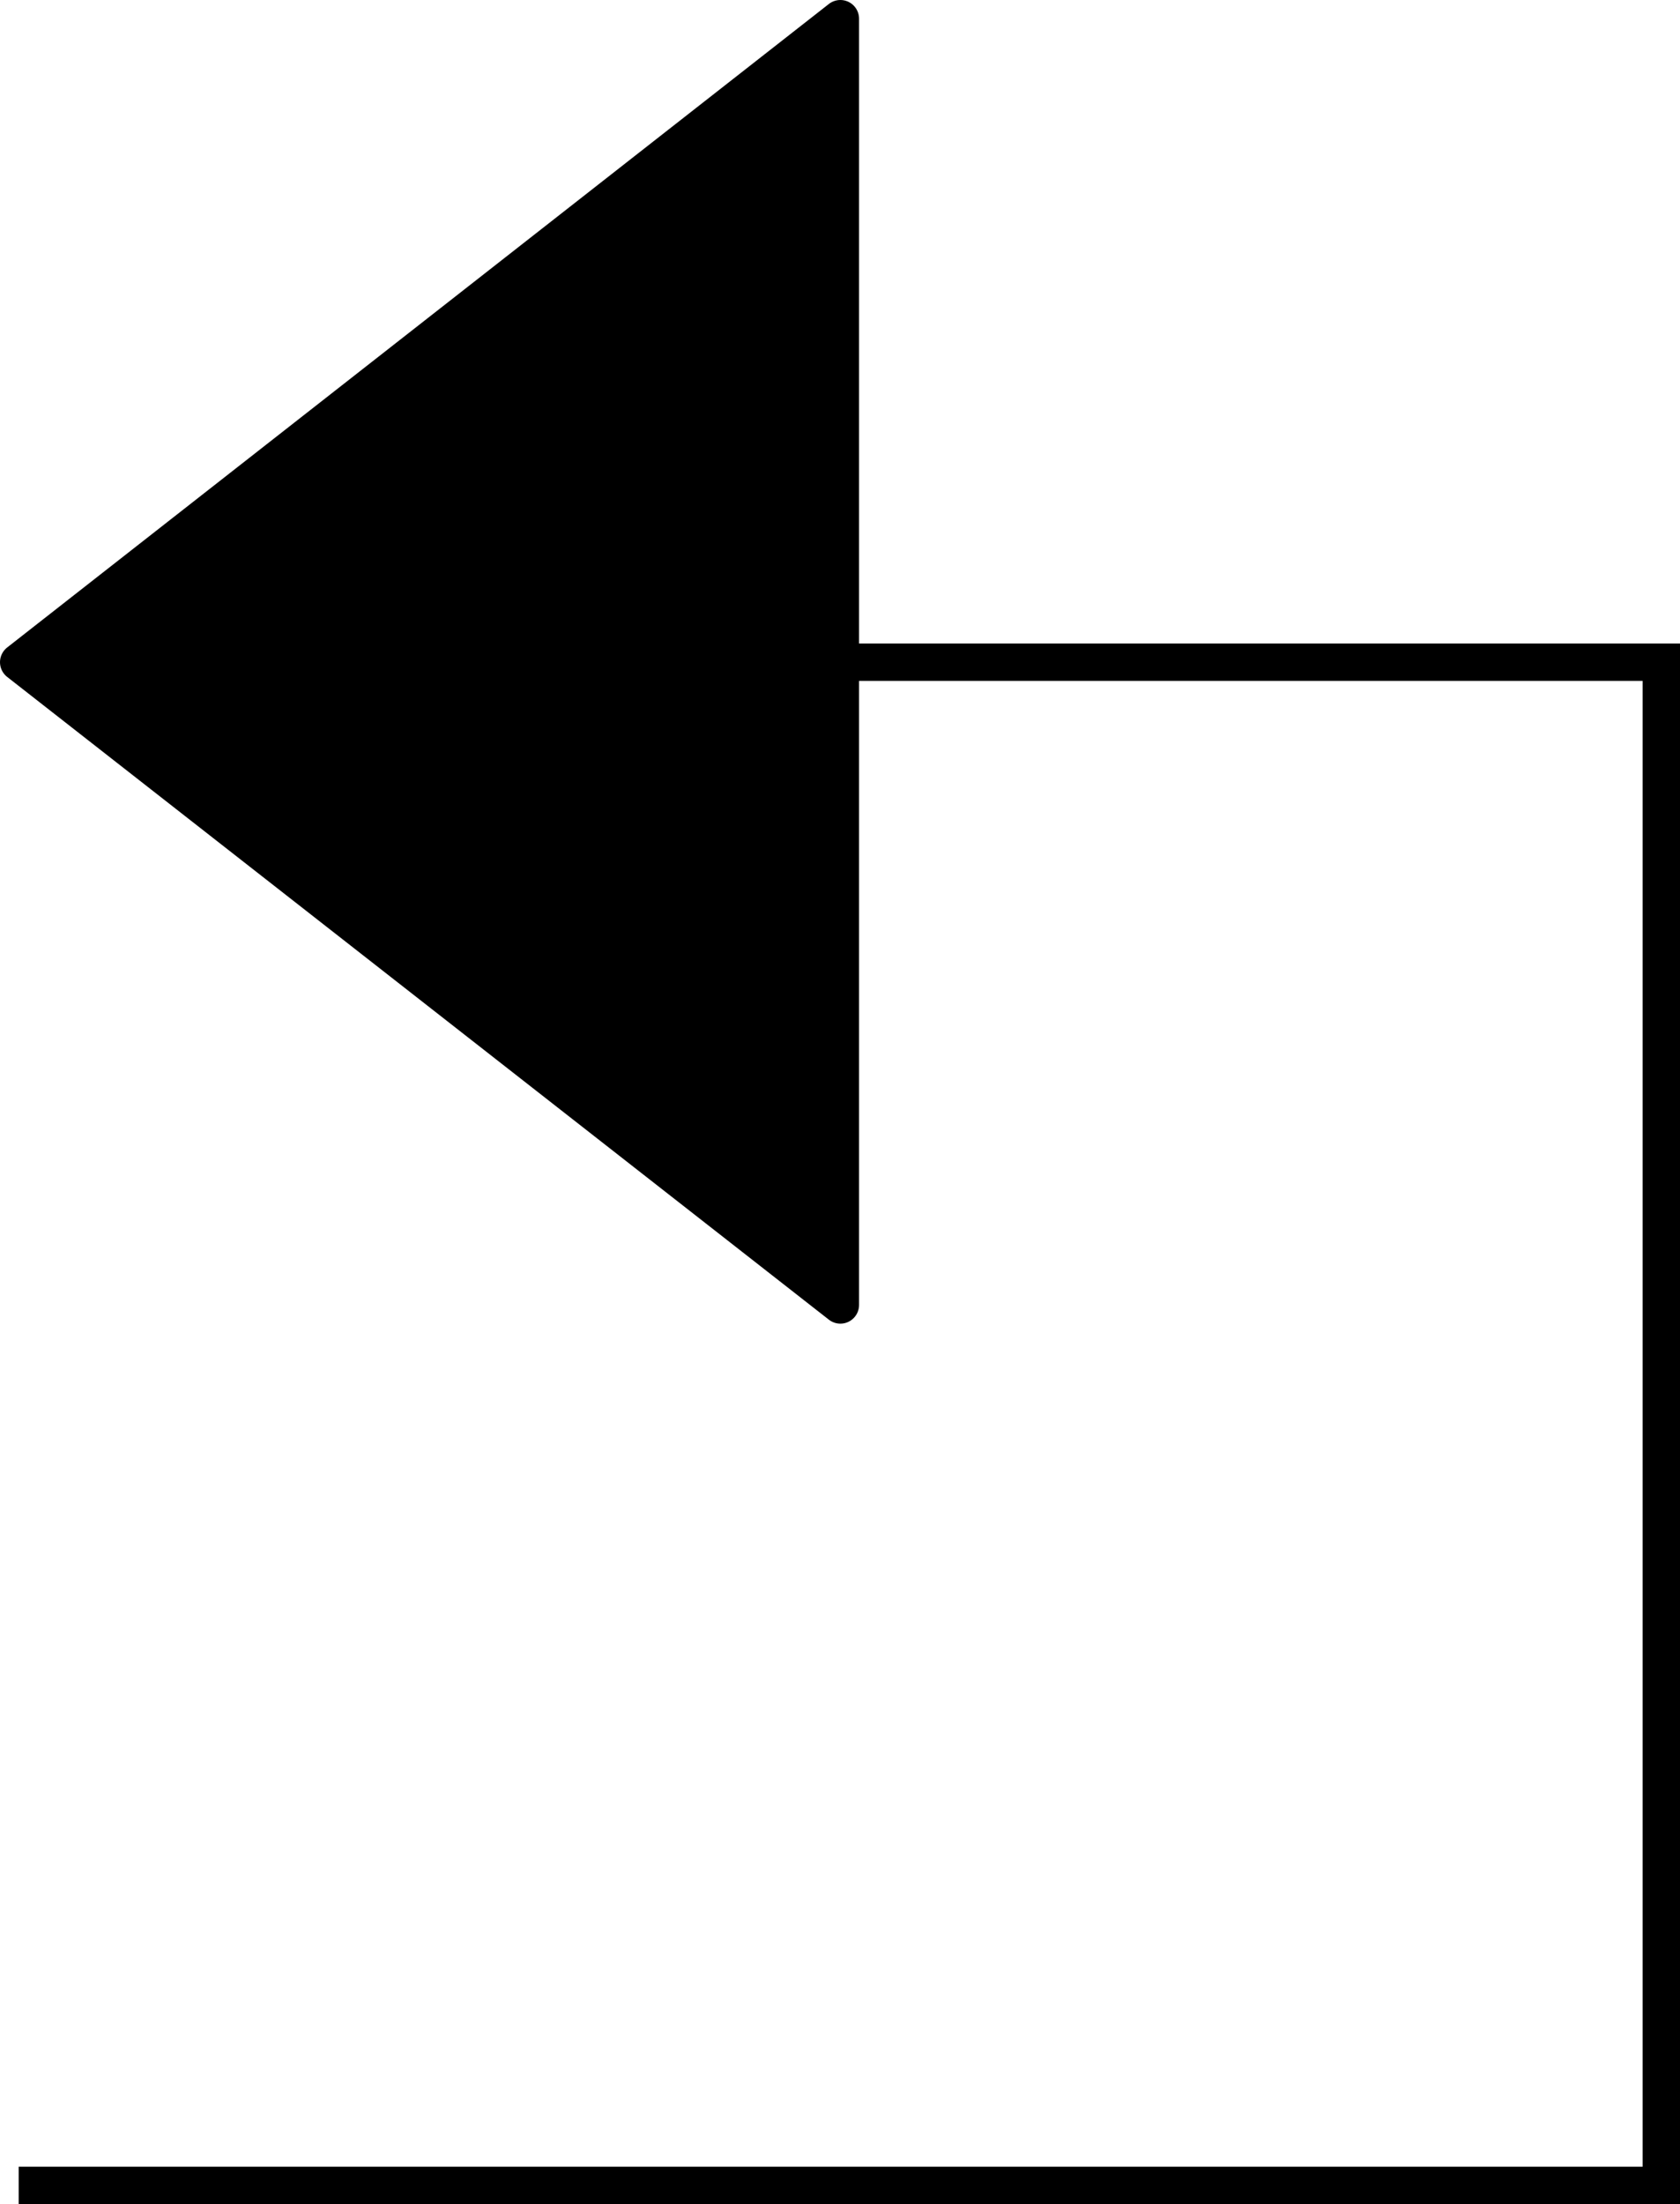 <svg xmlns="http://www.w3.org/2000/svg" viewBox="0 0 22.49 29.49"><defs><style>.cls-1{fill:none;stroke-miterlimit:10;}.cls-1,.cls-2{stroke:#000;stroke-width:0.5px;}.cls-2{stroke-linecap:round;stroke-linejoin:round;}</style></defs><title>자산 16</title><g id="레이어_2" data-name="레이어 2"><g id="레이어_1-2" data-name="레이어 1"><polyline class="cls-1" points="0.25 8.86 22.24 8.86 22.24 29.24 0.25 29.24"/><polygon class="cls-2" points="11.25 17.46 11.25 8.86 11.25 0.25 0.25 8.86 11.25 17.46"/></g></g></svg>